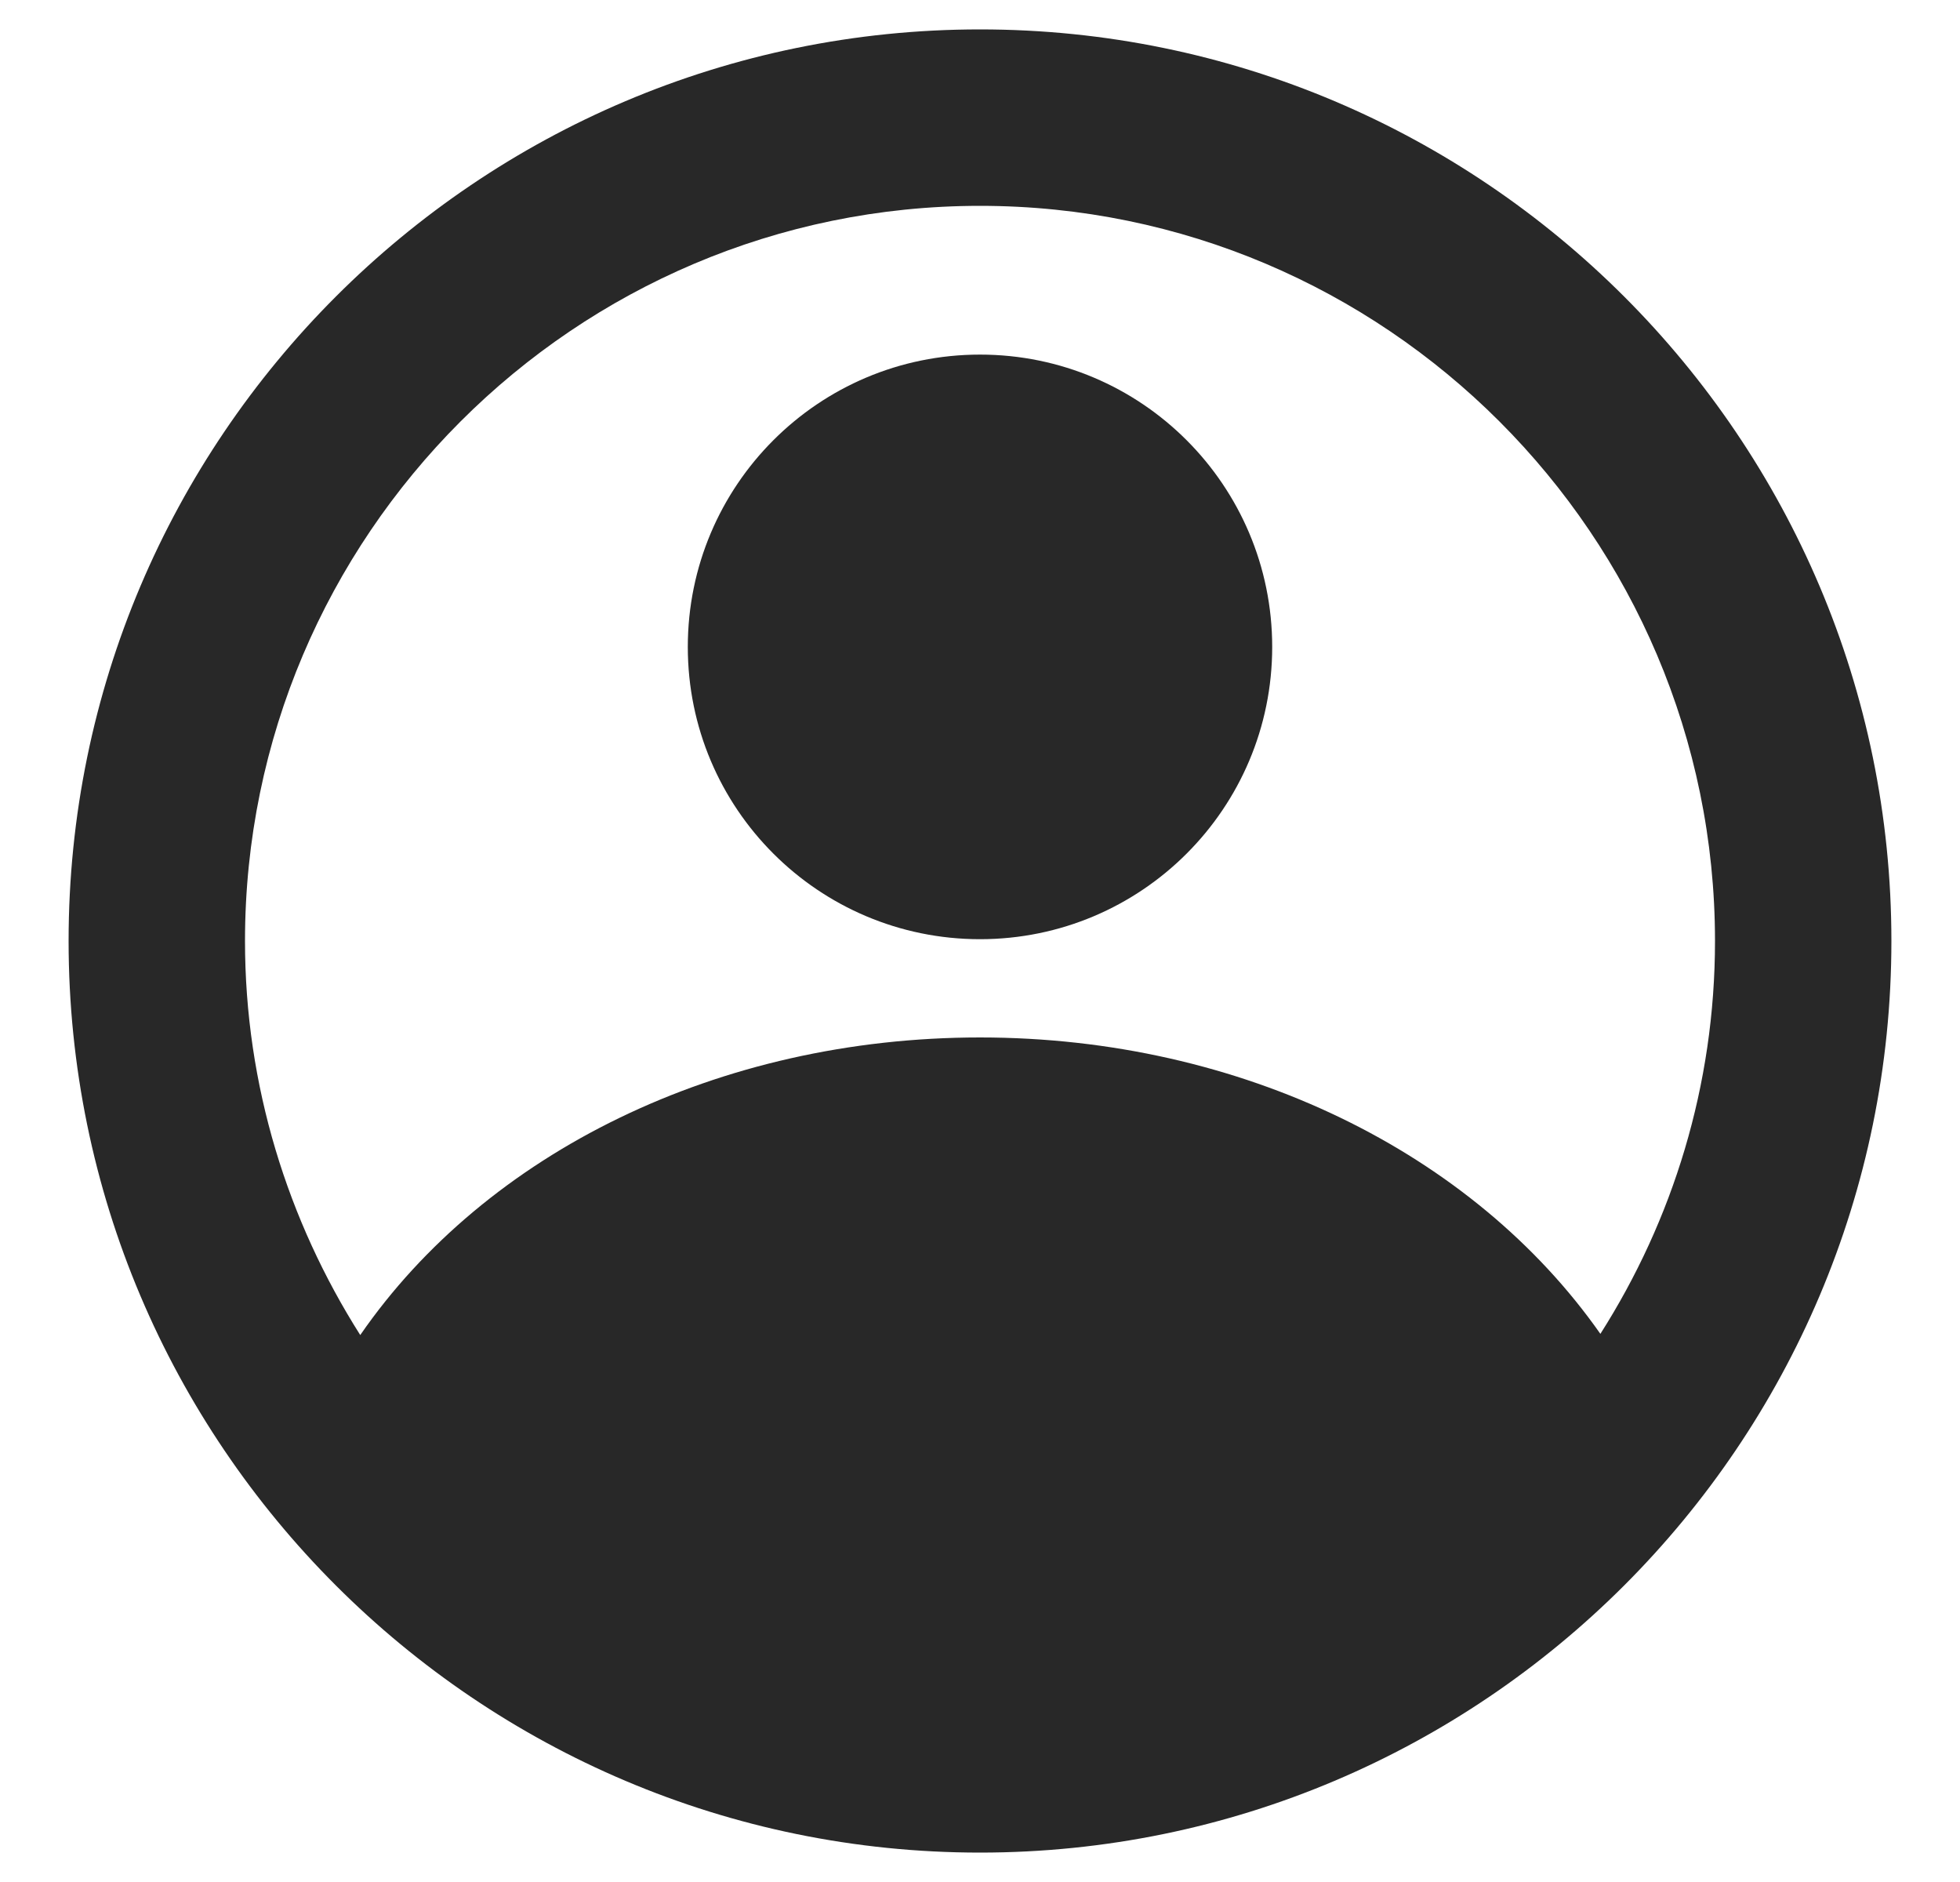 <svg width="25" height="24" viewBox="0 0 25 24" fill="none" xmlns="http://www.w3.org/2000/svg">
<rect width="25" height="24" fill="#F5F5F5"/>
<g id="Frame 427319452">
<g id="Anasayfa">
<rect width="1440" height="4354" transform="translate(-154 -1163)" fill="#EEEFF1"/>
<g id="Frame 427319937">
<rect width="1440" height="4335.5" transform="translate(-154 -1163)" fill="white"/>
<g id="Desktop - 6">
<rect width="1440" height="823" transform="translate(-154 -524)" fill="#FAFAFA"/>
<g id="Frame 427319943">
<g id="Frame 427319987">
<g id="Frame 427319990">
<g id="Frame 427319936">
<g id="Frame 427319947">
<g id="Frame 427319546">
<rect x="-11.25" y="-186.75" width="376.5" height="363.5" rx="7.75" fill="white"/>
<rect x="-11.25" y="-186.75" width="376.5" height="363.5" rx="7.75" stroke="#E5E5E5" stroke-width="0.5"/>
<g id="Frame 427319972">
<g id="Frame 427319861">
<g id="Frame 427319758">
<g id="user" clip-path="url(#clip0_2038_7077)">
<path id="Vector" d="M12.5 0.375C6.088 0.375 0.875 5.588 0.875 12C0.875 18.413 6.088 23.625 12.5 23.625C18.913 23.625 24.125 18.413 24.125 12C24.125 5.588 18.913 0.375 12.5 0.375ZM20.413 17.01C18.793 14.7 15.83 13.23 12.5 13.23C9.17 13.23 6.2 14.7 4.595 17.025C3.672 15.57 3.125 13.845 3.125 12C3.125 6.832 7.332 2.625 12.5 2.625C17.668 2.625 21.875 6.832 21.875 12C21.875 13.845 21.335 15.562 20.413 17.01Z" fill="#282828"/>
<path id="Vector_2" d="M12.5 11.977C14.559 11.977 16.227 10.309 16.227 8.25C16.227 6.191 14.559 4.522 12.5 4.522C10.441 4.522 8.773 6.191 8.773 8.25C8.773 10.309 10.441 11.977 12.5 11.977Z" fill="#282828"/>
</g>
</g>
</g>
</g>
</g>
</g>
</g>
</g>
</g>
</g>
</g>
</g>
</g>
</g>
<defs>
<clipPath id="clip0_2038_7077">
<rect width="24" height="24" fill="white" transform="translate(0.5)"/>
</clipPath>
</defs>
</svg>

